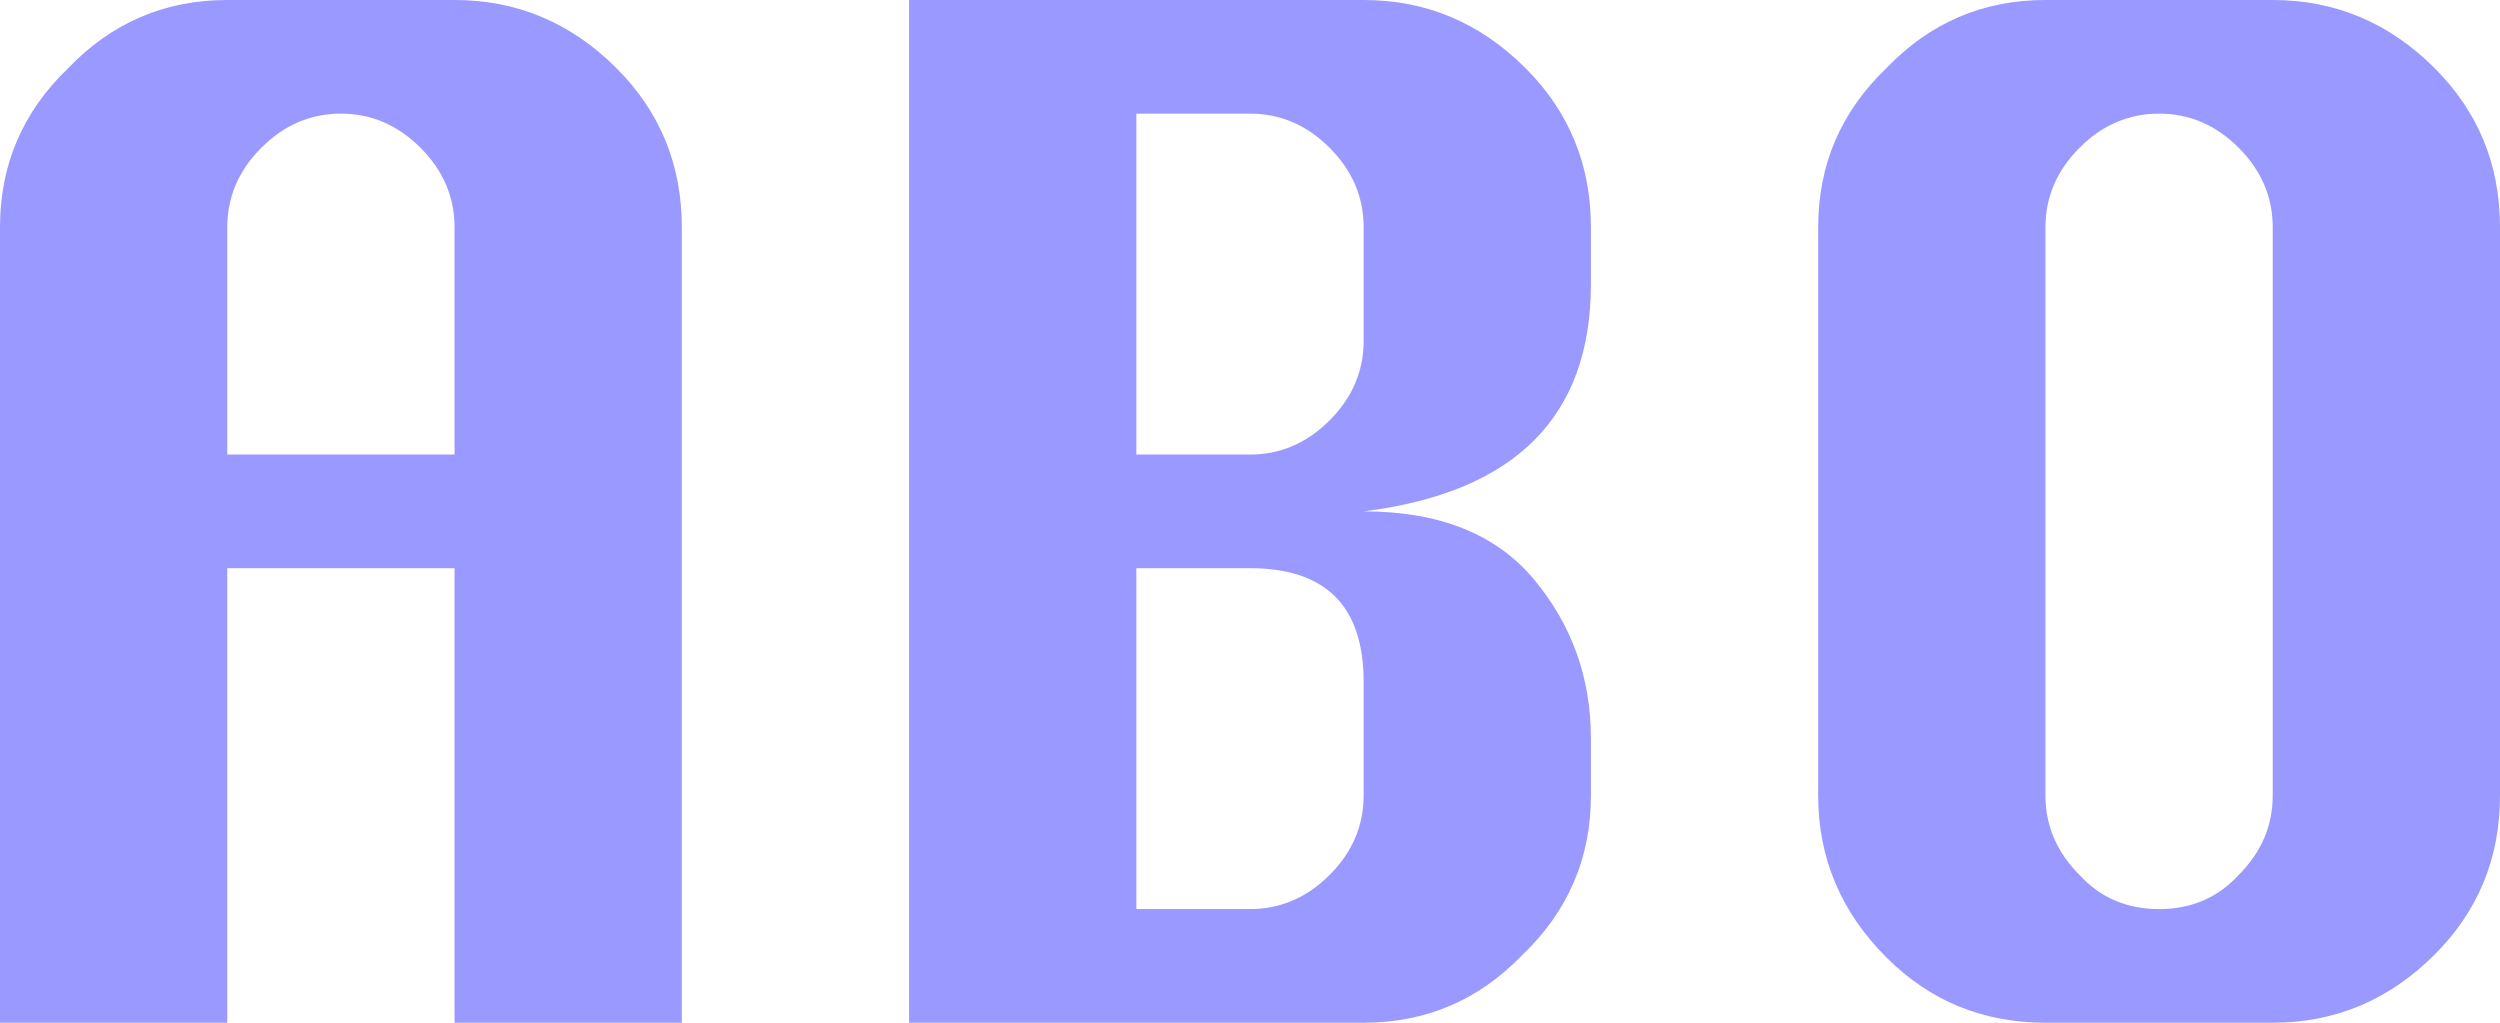 <?xml version="1.0" encoding="UTF-8" standalone="no"?>
<svg xmlns:xlink="http://www.w3.org/1999/xlink" height="18.0px" width="44.0px" xmlns="http://www.w3.org/2000/svg">
  <g transform="matrix(1.0, 0.0, 0.0, 1.0, -54.0, -230.0)">
    <path d="M54.0 234.0 Q54.0 232.35 55.2 231.2 56.35 230.0 58.0 230.0 L62.0 230.0 Q63.65 230.0 64.85 231.2 66.0 232.35 66.0 234.0 L66.0 248.0 62.0 248.0 62.0 240.0 58.0 240.0 58.0 248.0 54.0 248.0 54.0 234.0 M58.0 234.0 L58.0 238.0 62.0 238.0 62.0 234.0 Q62.0 233.2 61.4 232.6 60.8 232.0 60.0 232.0 59.2 232.0 58.6 232.6 58.0 233.2 58.0 234.0" fill="#9999ff" fill-rule="evenodd" stroke="none"/>
    <path d="M81.0 237.75 Q80.0 238.75 78.0 239.0 80.0 239.0 81.0 240.2 82.0 241.4 82.0 243.0 L82.0 244.0 Q82.0 245.65 80.8 246.8 79.65 248.0 78.0 248.0 L70.0 248.0 70.0 230.0 78.0 230.0 Q79.65 230.0 80.85 231.2 82.0 232.35 82.0 234.0 L82.0 235.0 Q82.0 236.75 81.0 237.75 M77.4 232.6 Q76.8 232.0 76.0 232.0 L74.0 232.0 74.0 238.0 76.0 238.0 Q76.8 238.0 77.4 237.4 78.0 236.8 78.0 236.0 L78.0 234.0 Q78.0 233.2 77.4 232.6 M78.0 242.0 Q78.0 240.0 76.0 240.0 L74.0 240.0 74.0 246.0 76.0 246.0 Q76.8 246.0 77.4 245.4 78.0 244.8 78.0 244.0 L78.0 242.0" fill="#9999ff" fill-rule="evenodd" stroke="none"/>
    <path d="M90.0 230.0 L94.0 230.0 Q95.65 230.0 96.85 231.2 98.0 232.35 98.0 234.0 L98.0 244.0 Q98.0 245.65 96.85 246.8 95.65 248.0 94.0 248.0 L90.0 248.0 Q88.35 248.0 87.2 246.85 86.0 245.65 86.0 244.0 L86.0 234.0 Q86.0 232.35 87.2 231.2 88.35 230.0 90.0 230.0 M90.0 234.0 L90.0 244.0 Q90.0 244.8 90.6 245.4 91.15 246.0 92.0 246.0 92.85 246.0 93.4 245.4 94.0 244.8 94.0 244.0 L94.0 234.0 Q94.0 233.2 93.4 232.6 92.8 232.0 92.0 232.0 91.2 232.0 90.6 232.6 90.0 233.2 90.0 234.0" fill="#9999ff" fill-rule="evenodd" stroke="none"/>
  </g>
</svg>
